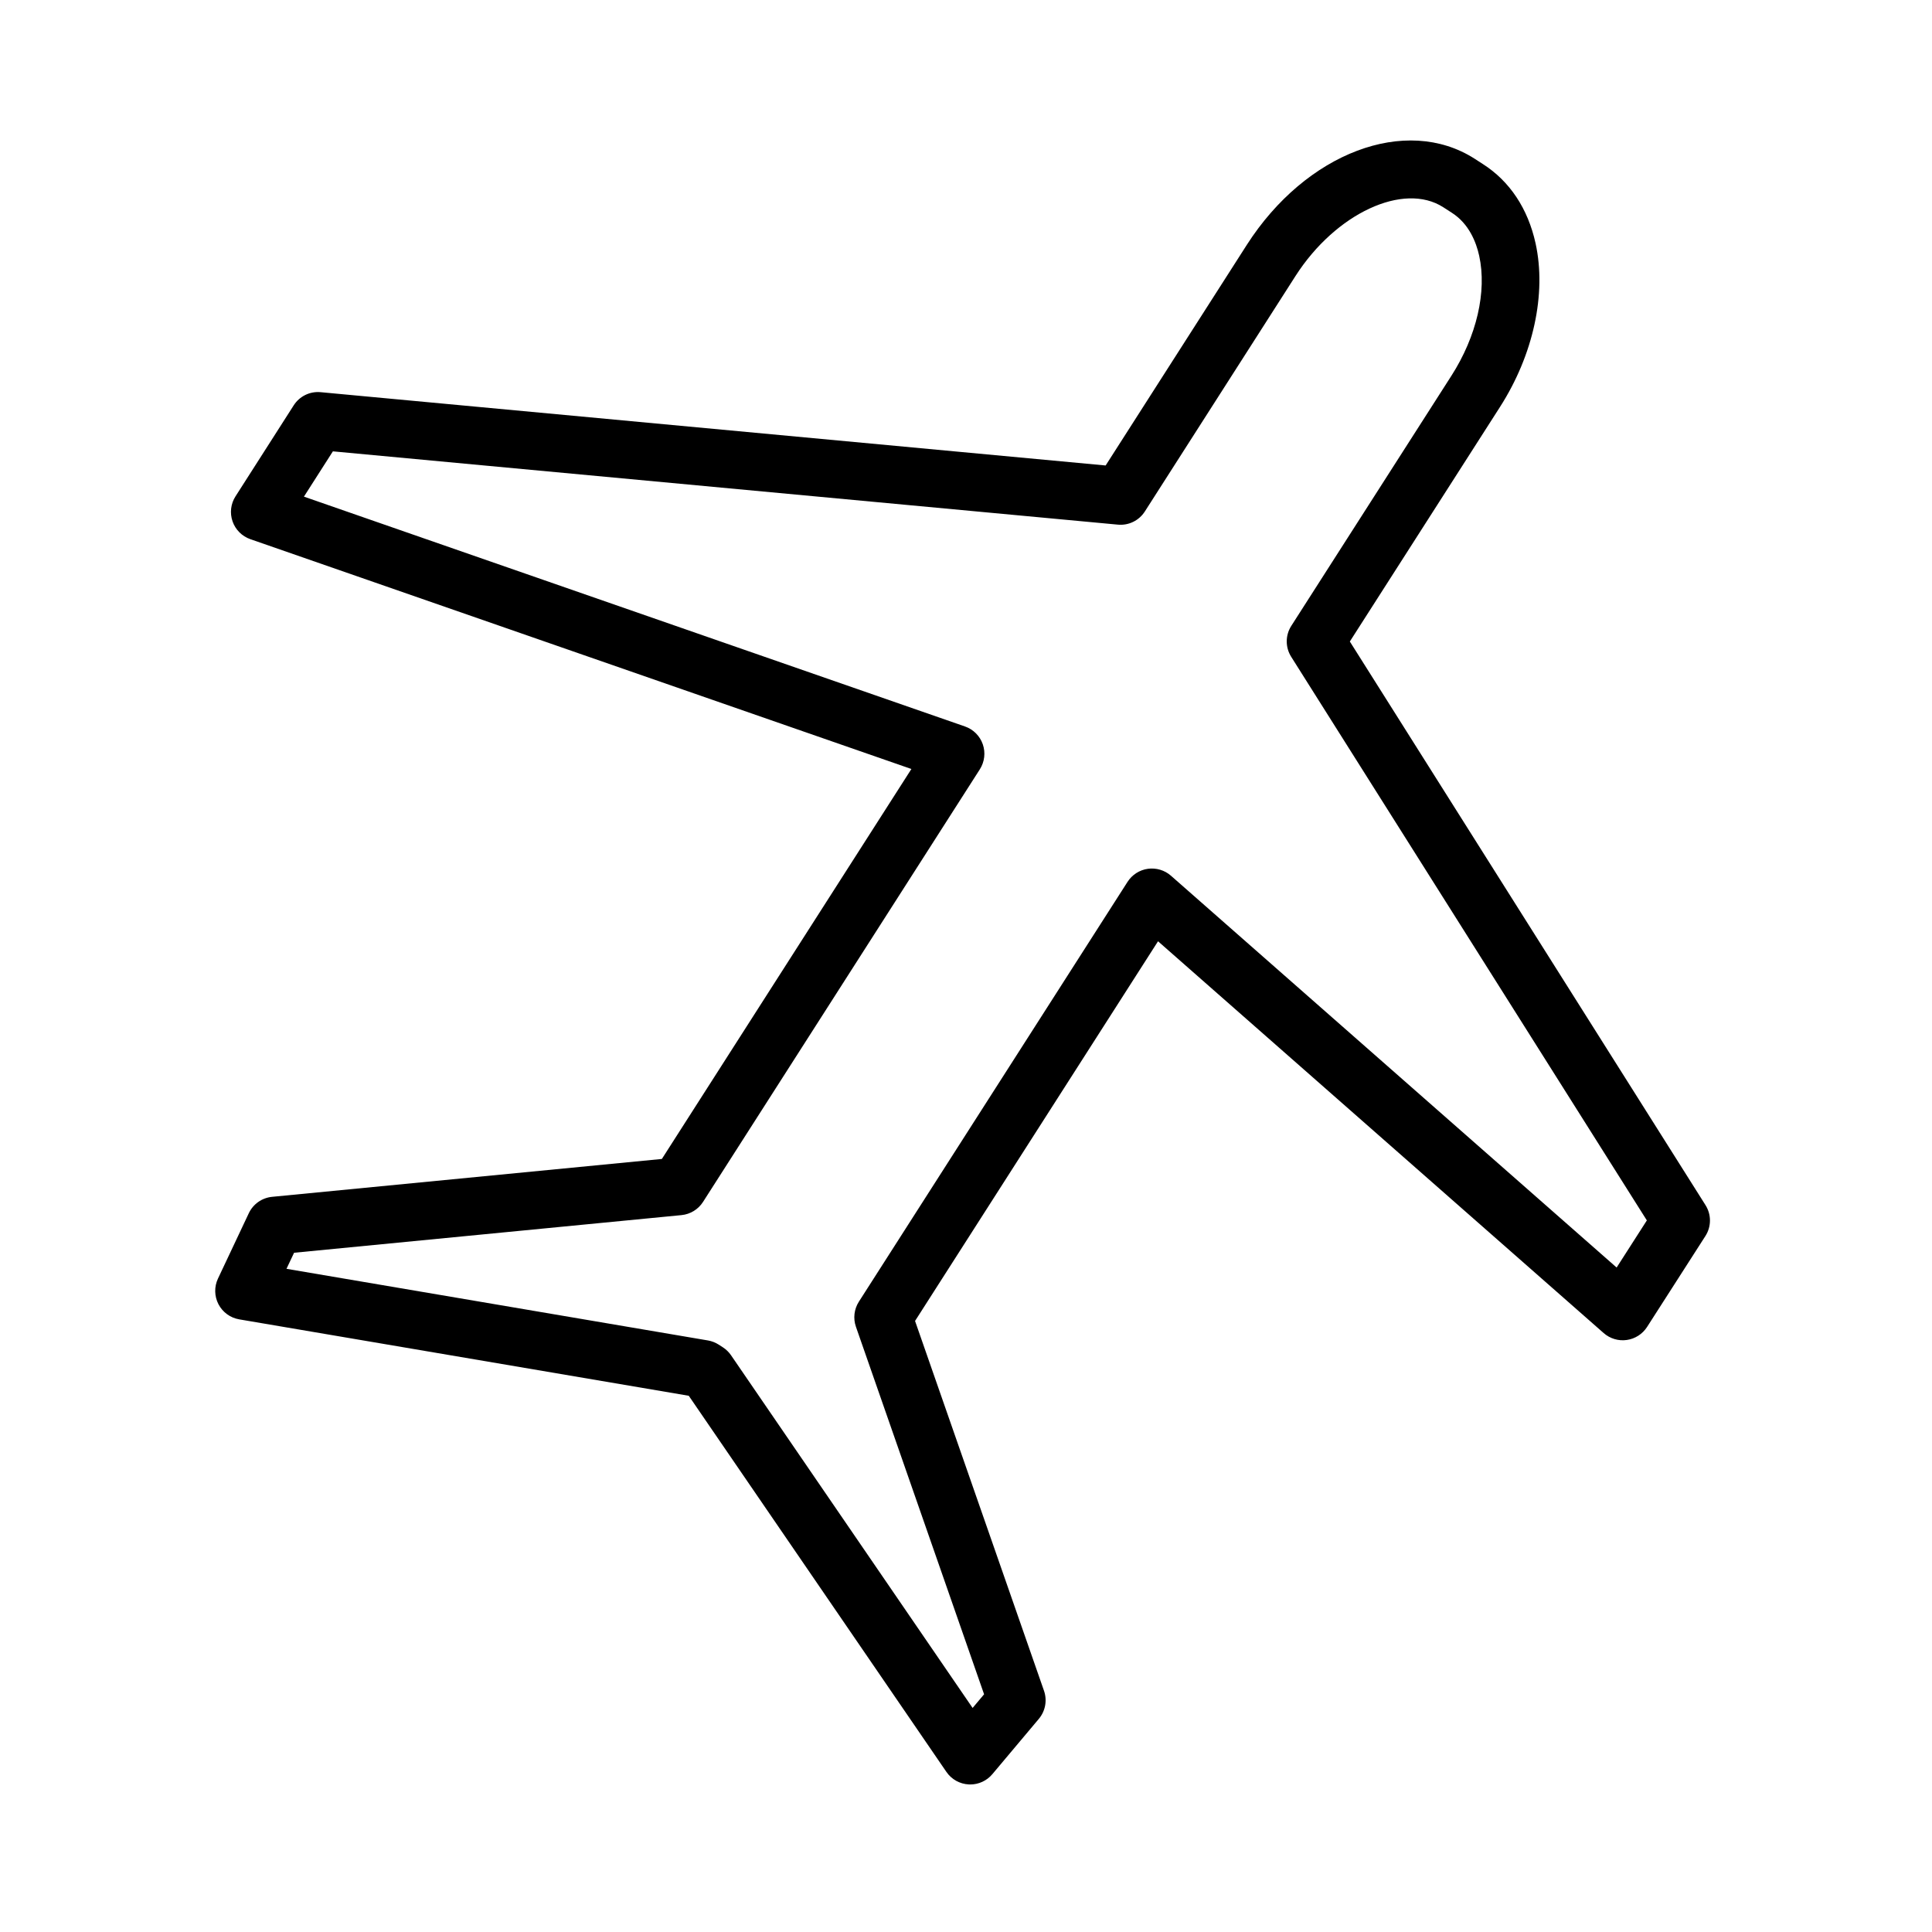 <?xml version="1.0" encoding="iso-8859-1"?>
<!-- Generator: Adobe Illustrator 21.0.0, SVG Export Plug-In . SVG Version: 6.00 Build 0)  -->
<svg version="1.1" id="Layer_1" xmlns="http://www.w3.org/2000/svg" xmlns:xlink="http://www.w3.org/1999/xlink" x="0px" y="0px"
	 viewBox="0 0 100.353 100.353" style="enable-background:new 0 0 100.353 100.353;" xml:space="preserve">
<path d="M88.588,62.597L70.114,33.322l7.801-12.186c1.731-2.702,2.422-5.877,1.847-8.494c-0.396-1.804-1.342-3.229-2.738-4.121
	l-0.432-0.279c-3.564-2.276-8.759-0.312-11.829,4.476l-7.333,11.46l-40.773-3.807c-0.563-0.054-1.101,0.212-1.403,0.686
	l-3.021,4.724c-0.248,0.387-0.304,0.865-0.154,1.299c0.15,0.434,0.491,0.775,0.925,0.926L47.34,39.944L34.379,60.199l-20.245,1.967
	c-0.526,0.051-0.986,0.375-1.211,0.853l-1.601,3.393c-0.2,0.424-0.19,0.918,0.026,1.334c0.217,0.416,0.616,0.707,1.079,0.785
	L35.776,72.5l13.383,19.538c0.265,0.387,0.695,0.627,1.164,0.65c0.024,0.001,0.049,0.002,0.074,0.002
	c0.442,0,0.862-0.195,1.148-0.535l2.415-2.873c0.34-0.405,0.442-0.959,0.268-1.459L47.53,68.614l12.621-19.722l23.148,20.351
	c0.329,0.289,0.768,0.421,1.199,0.359c0.433-0.061,0.818-0.308,1.054-0.675l3.028-4.72C88.897,63.717,88.899,63.089,88.588,62.597z
	 M83.972,65.839l-23.15-20.352c-0.328-0.289-0.766-0.418-1.2-0.359c-0.433,0.061-0.818,0.309-1.054,0.677L44.612,67.613
	c-0.248,0.388-0.304,0.868-0.153,1.302l6.657,19.091l-0.596,0.709L37.973,70.397c-0.113-0.165-0.257-0.305-0.425-0.414l-0.215-0.139
	c-0.17-0.109-0.361-0.184-0.561-0.218l-21.891-3.721l0.394-0.834l20.123-1.955c0.458-0.045,0.871-0.297,1.119-0.685l14.378-22.47
	c0.247-0.387,0.304-0.866,0.154-1.3c-0.15-0.434-0.491-0.775-0.925-0.926L15.787,25.797l1.504-2.353l40.773,3.807
	c0.562,0.053,1.101-0.212,1.403-0.685l7.824-12.229c2.09-3.261,5.611-4.894,7.672-3.575l0.449,0.29
	c0.894,0.571,1.266,1.53,1.421,2.234c0.408,1.856-0.132,4.186-1.443,6.232l-8.316,12.99c-0.314,0.49-0.316,1.117-0.005,1.609
	l18.473,29.274L83.972,65.839z"/>
</svg>
